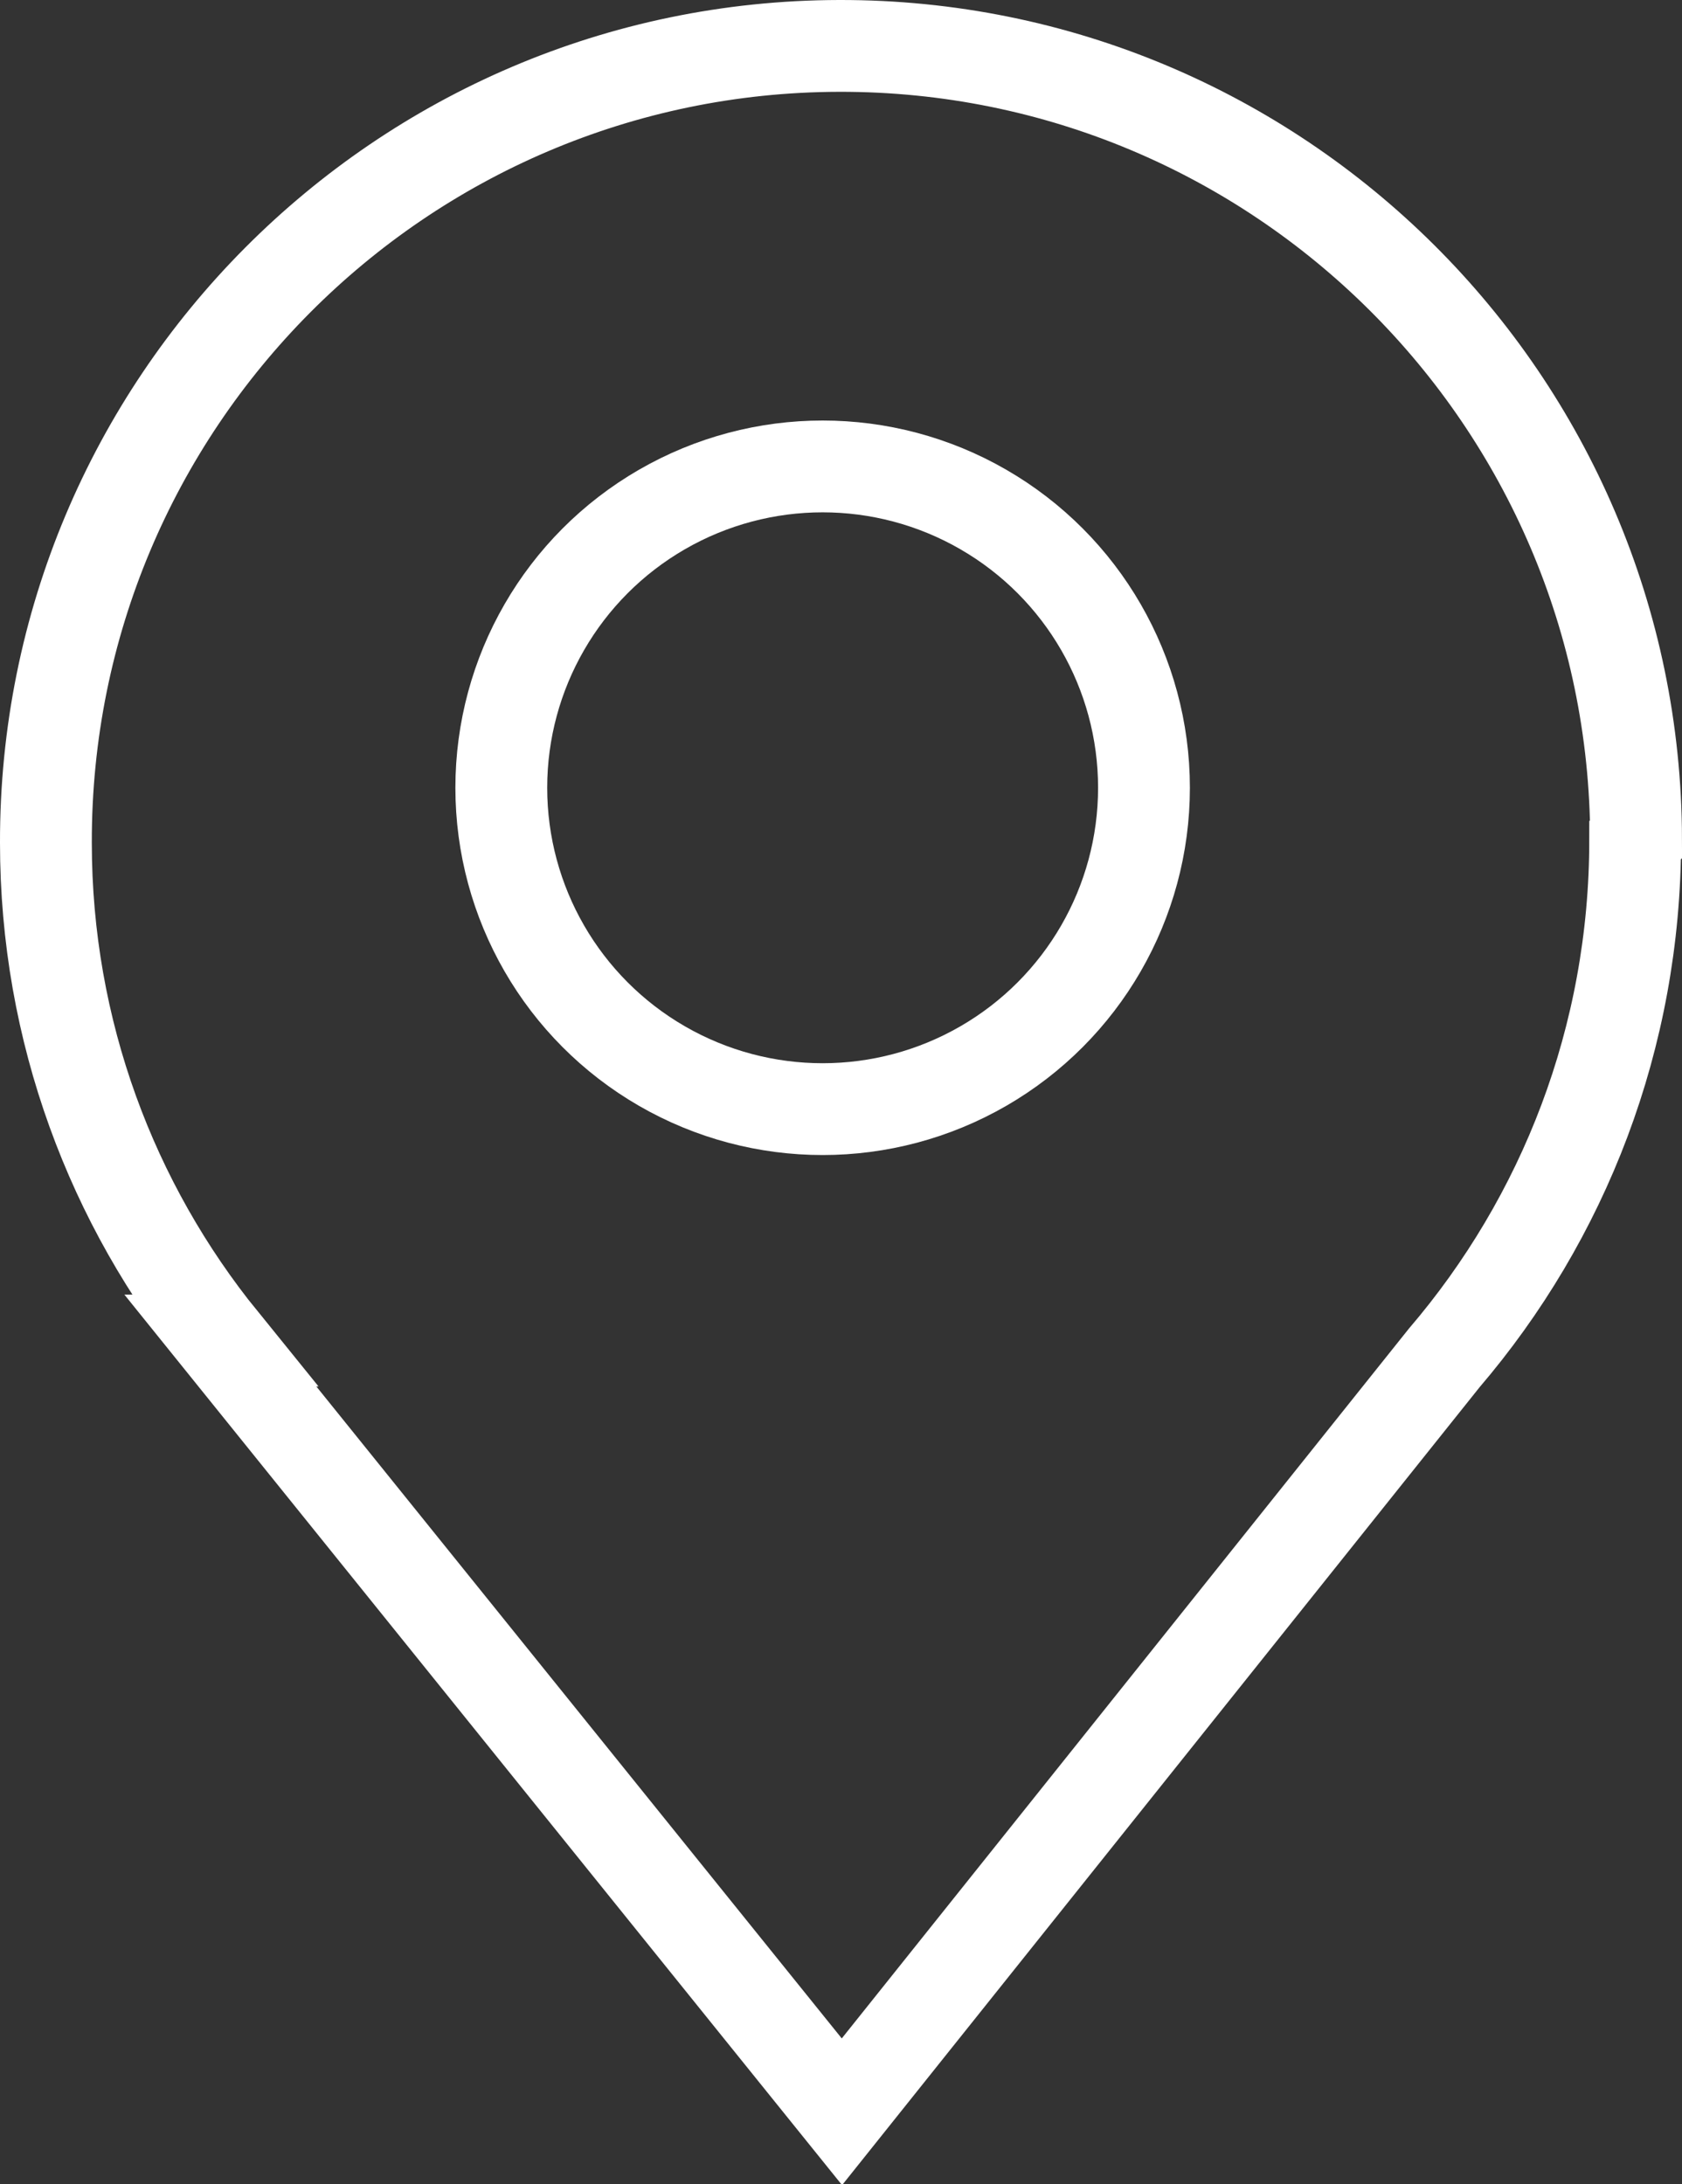 <?xml version="1.0" encoding="UTF-8"?>
<svg id="_Слой_2" data-name="Слой 2" xmlns="http://www.w3.org/2000/svg" viewBox="0 0 18.32 23.79">
  <rect x="0" y="0" width="18.32" height="23.79" fill="#333333" stroke="none"/>
  <defs>
    <style>
      .cls-1 {
        fill: none;
        stroke: #fff;
        stroke-miterlimit: 10;
      }
    </style>
  </defs>
  <g id="_Слой_1-2" data-name="Слой 1">
    <g>
      <path class="cls-1" d="m17.82,9.14c-.01-4.78-3.9-8.65-8.68-8.64C4.36.51.49,4.4.5,9.18c0,2.05.72,3.94,1.92,5.42h-.02l6.77,8.4,6.56-8.21c1.3-1.52,2.08-3.49,2.08-5.64Z"/>
      <circle class="cls-1" cx="8.96" cy="8.58" r="3.5"/>
    </g>
  </g>
</svg>